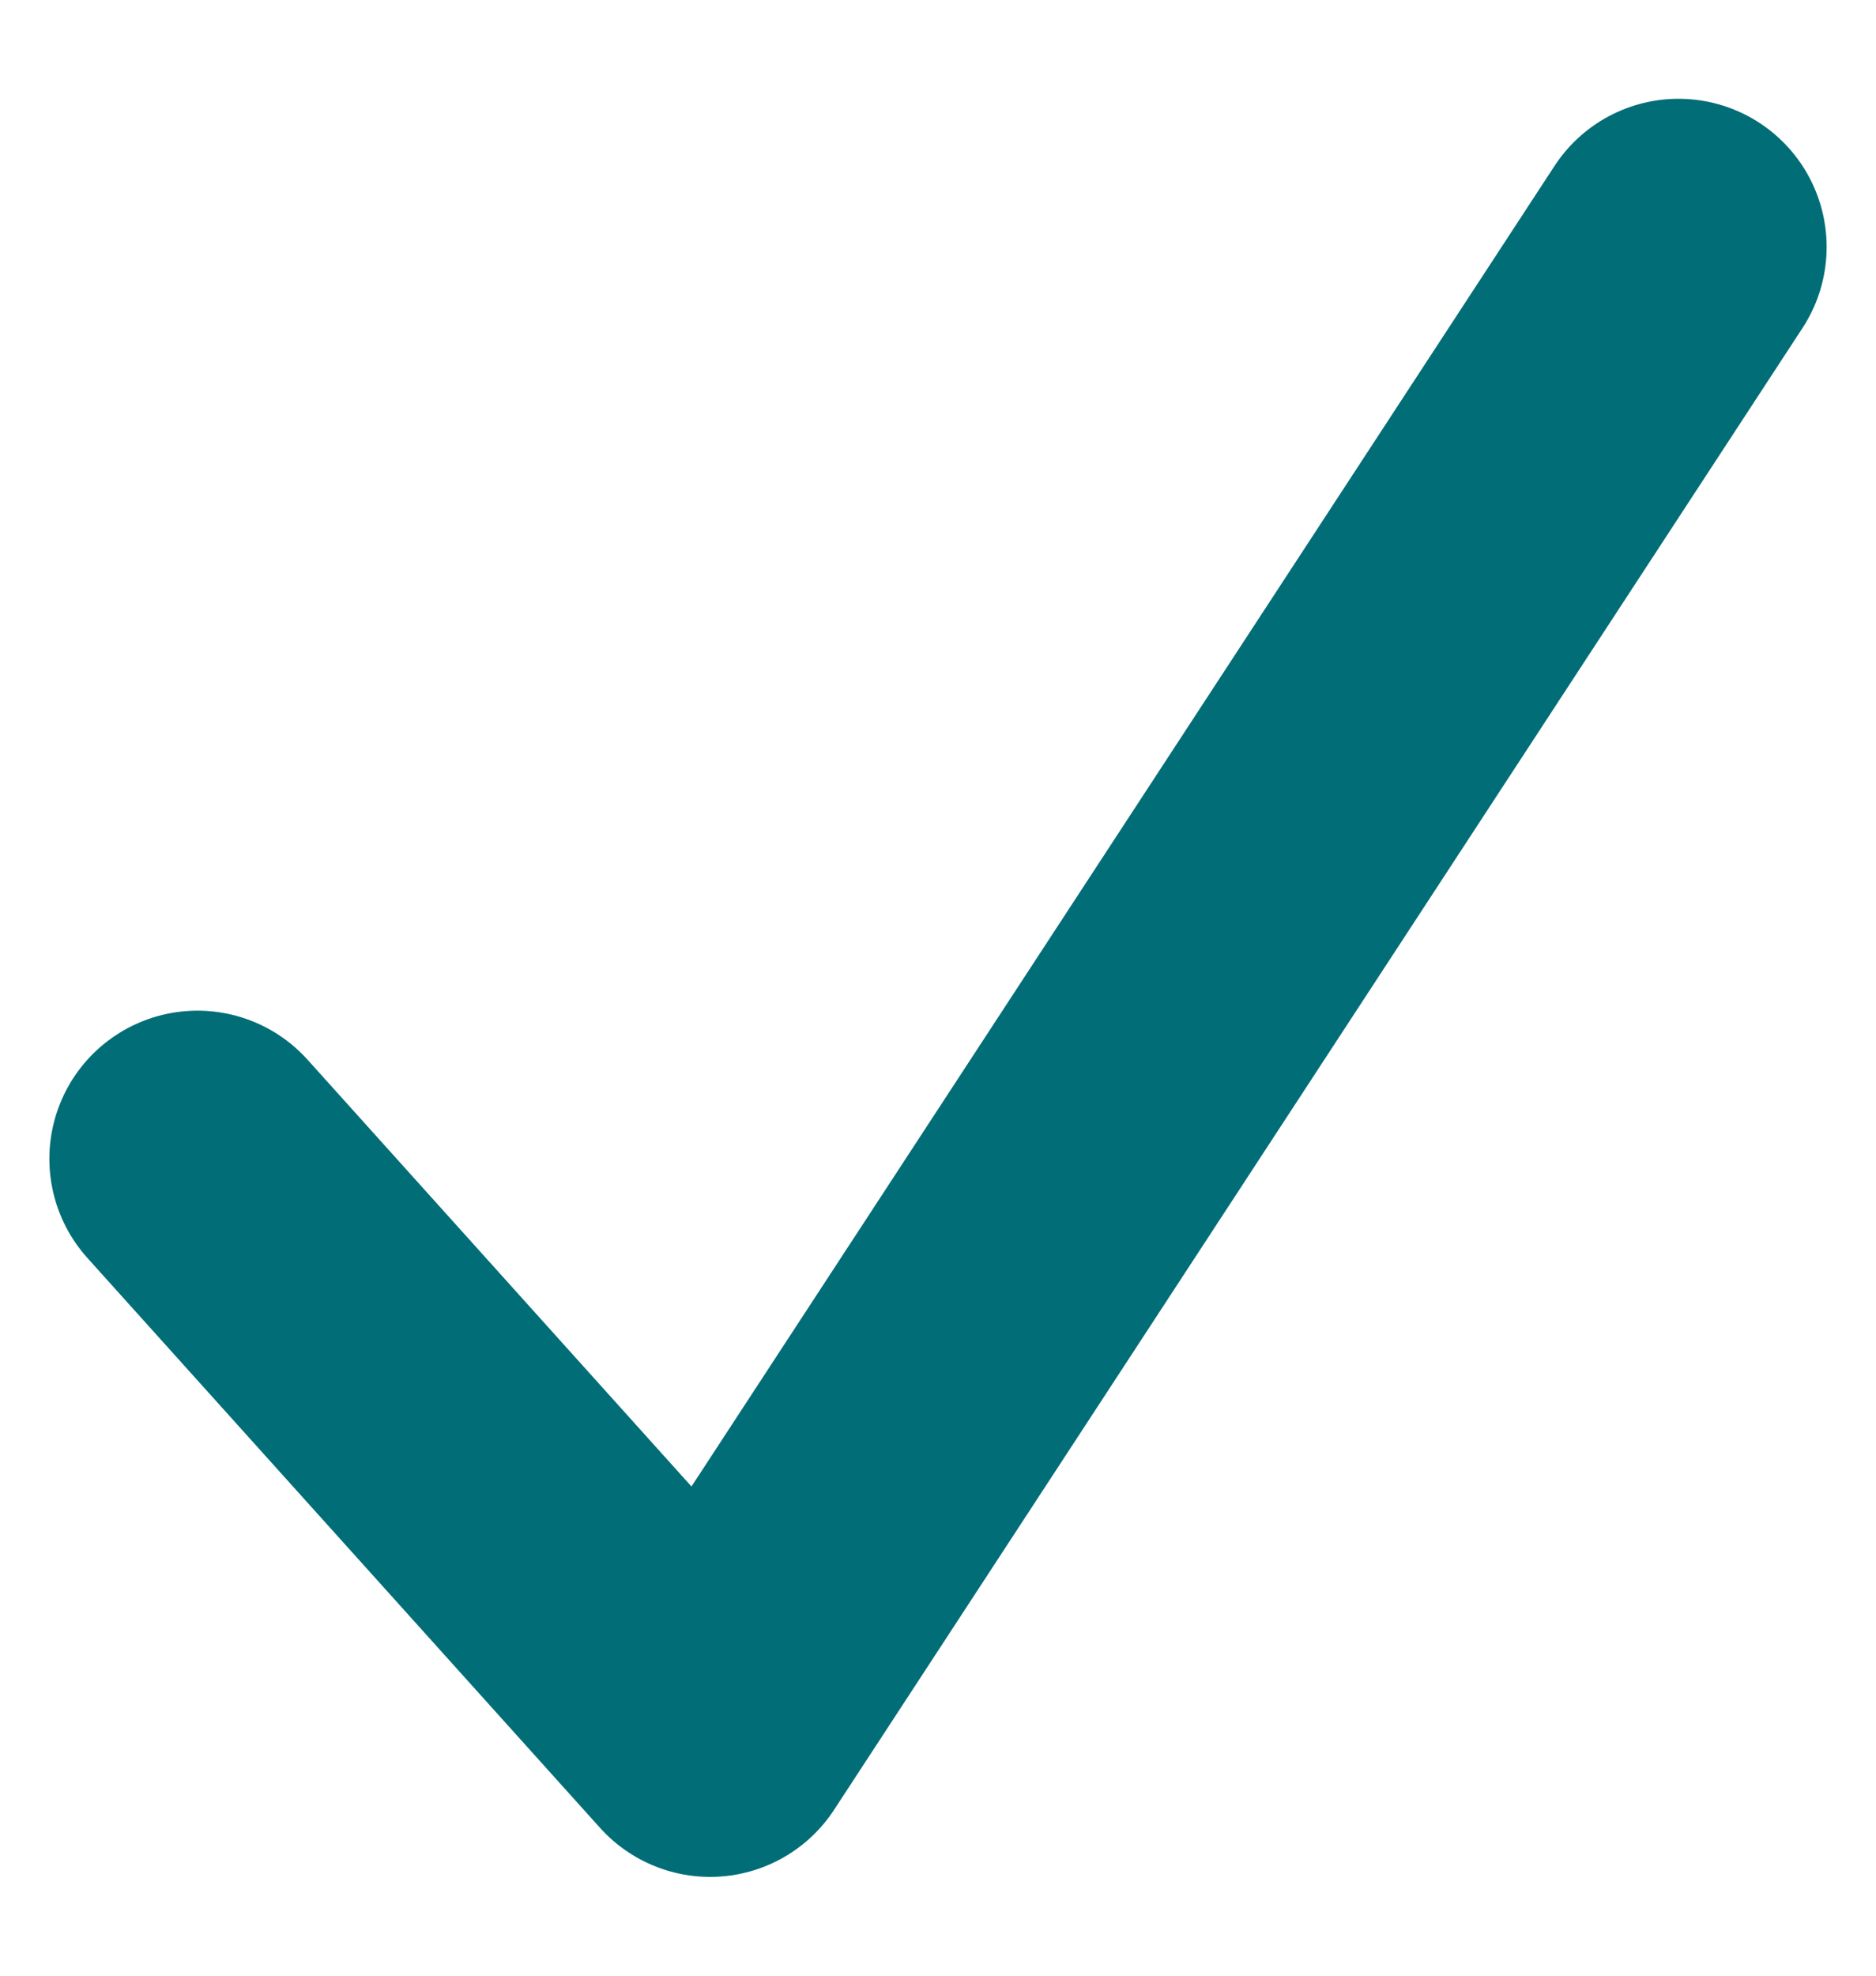 <svg width="19" height="20" viewBox="0 0 19 20" fill="none" xmlns="http://www.w3.org/2000/svg">
<g filter="url(#filter0_d_141_2790)">
<path d="M2 11.231L7.192 17L17 2" stroke="#006D77" stroke-width="3" stroke-linecap="round" stroke-linejoin="round"/>
</g>
<defs>
<filter id="filter0_d_141_2790" x="0" y="0.5" width="19" height="19" filterUnits="userSpaceOnUse" color-interpolation-filters="sRGB">
<feFlood flood-opacity="0" result="BackgroundImageFix"/>
<feColorMatrix in="SourceAlpha" type="matrix" values="0 0 0 0 0 0 0 0 0 0 0 0 0 0 0 0 0 0 127 0" result="hardAlpha"/>
<feOffset dy="0.5"/>
<feGaussianBlur stdDeviation="0.25"/>
<feColorMatrix type="matrix" values="0 0 0 0 0 0 0 0 0 0 0 0 0 0 0 0 0 0 0.2 0"/>
<feBlend mode="normal" in2="BackgroundImageFix" result="effect1_dropShadow_141_2790"/>
<feBlend mode="normal" in="SourceGraphic" in2="effect1_dropShadow_141_2790" result="shape"/>
</filter>
</defs>
</svg>
